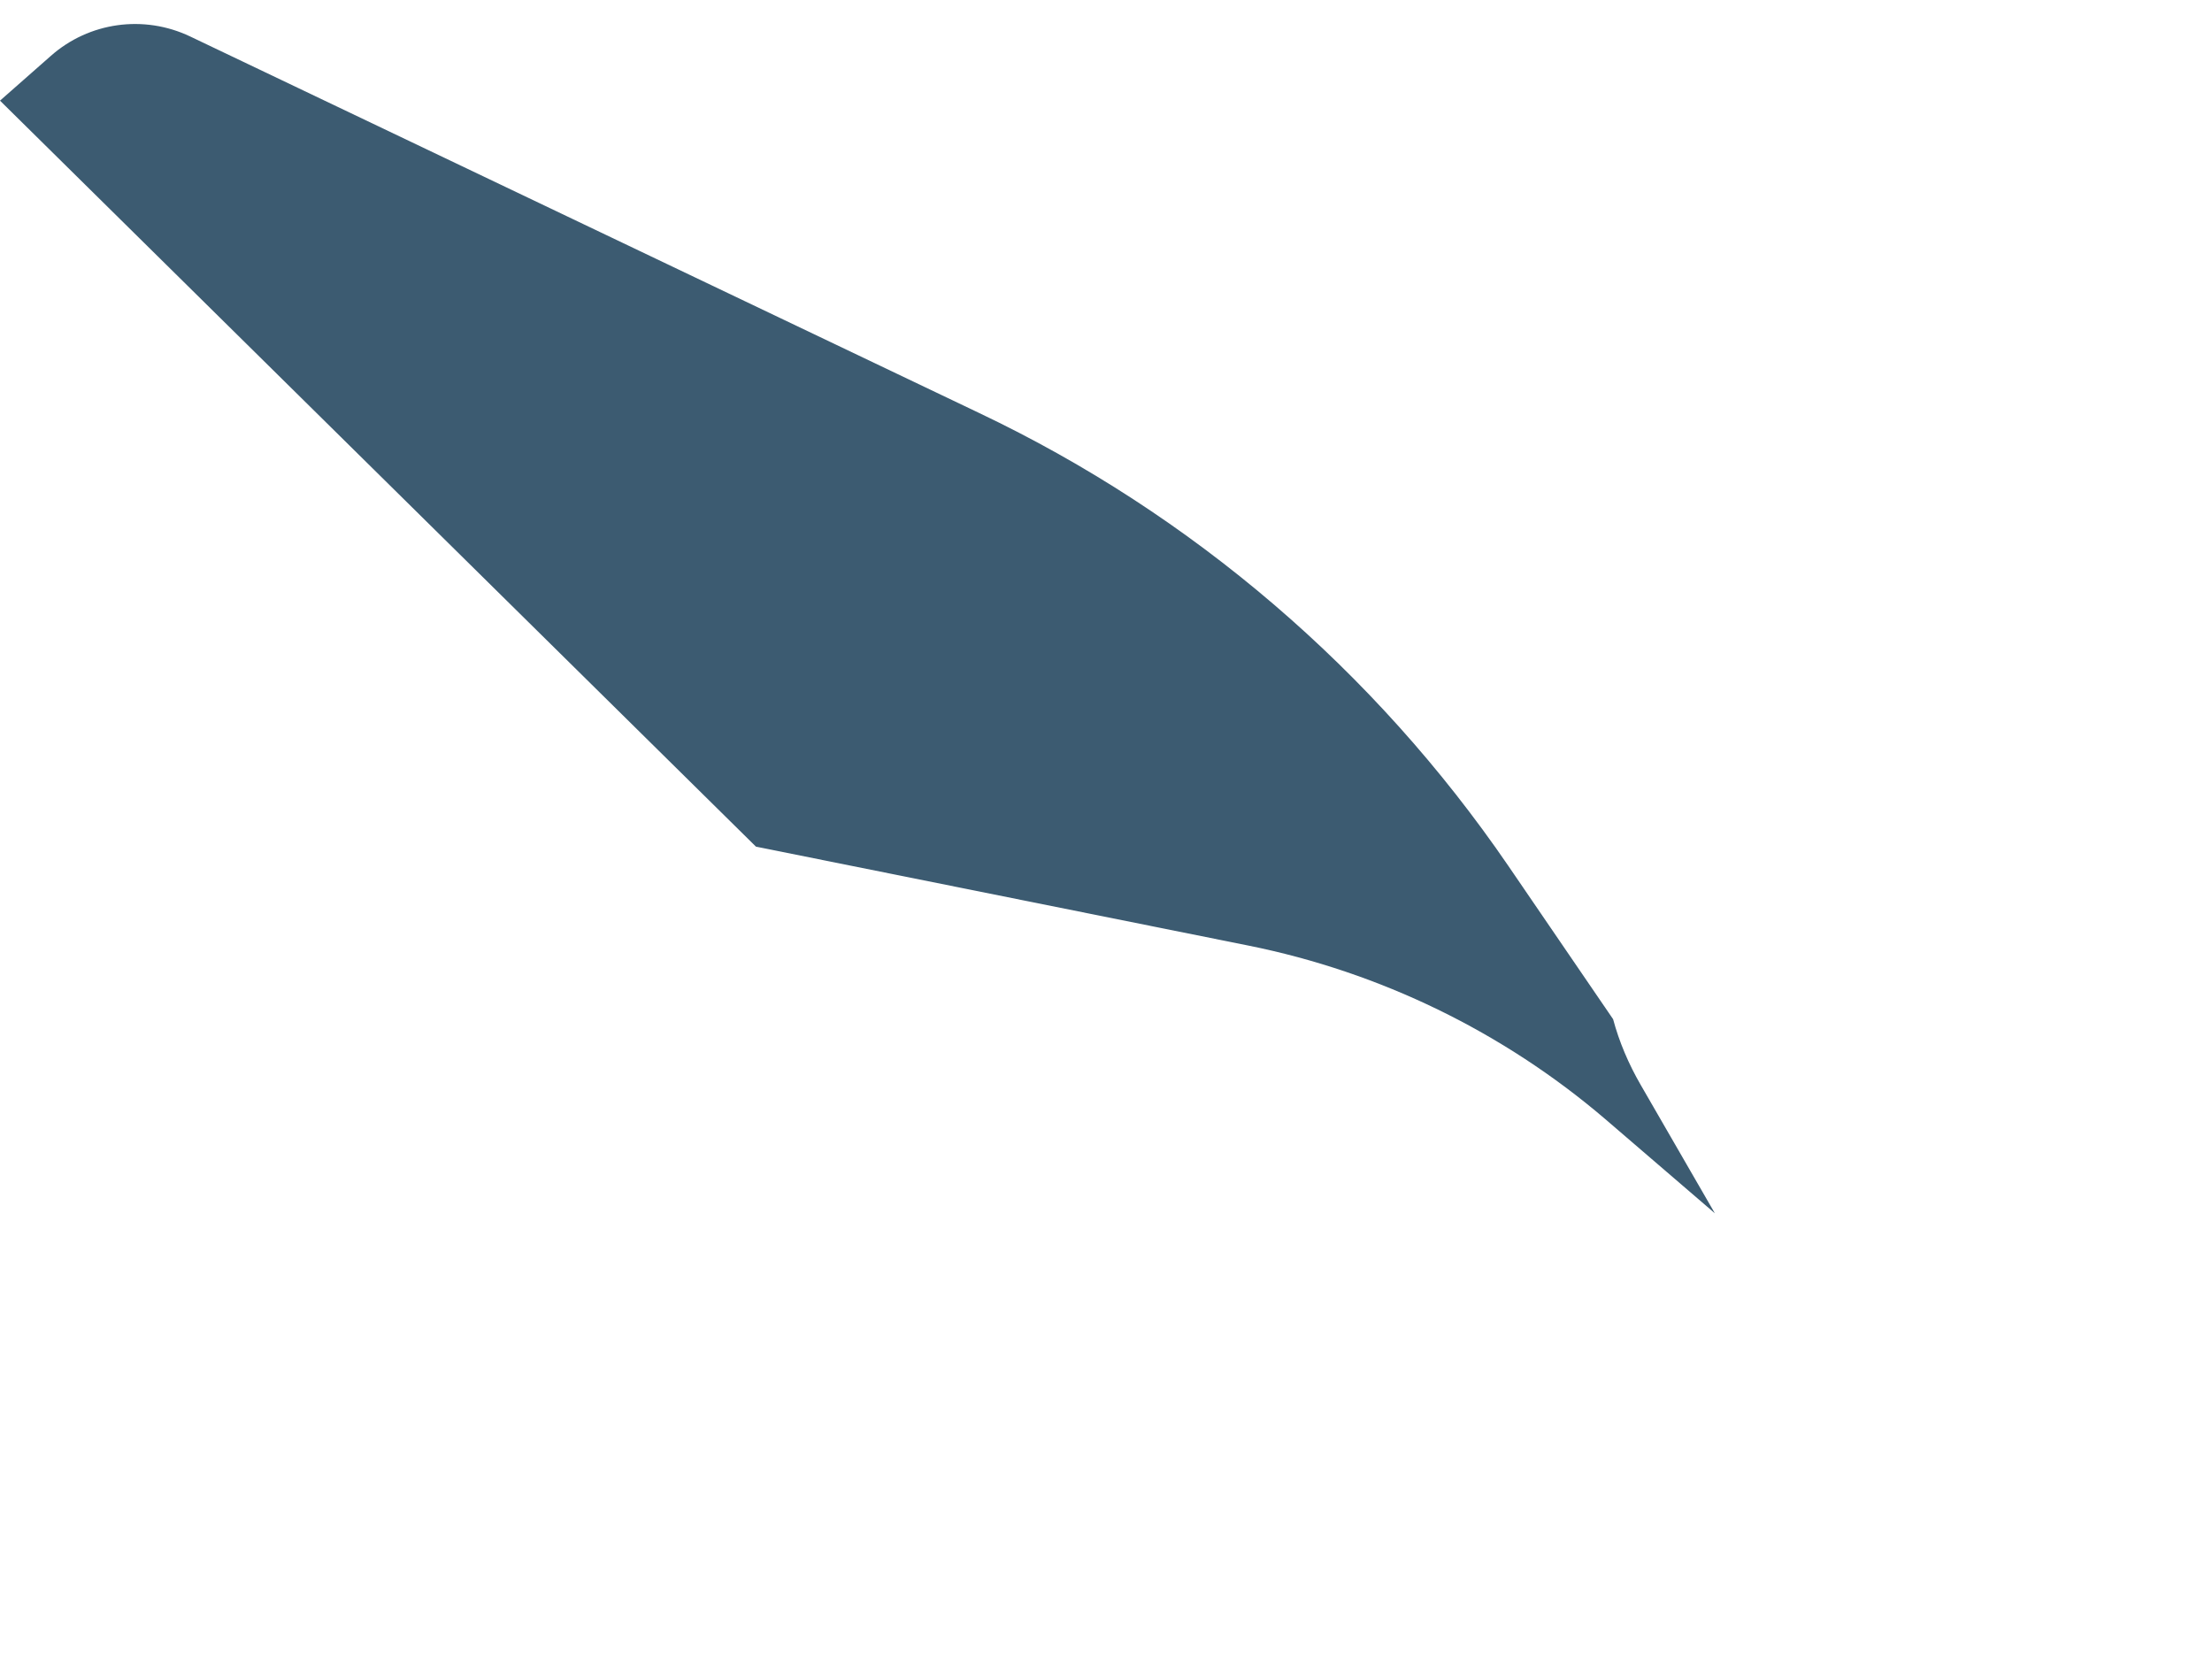 <?xml version="1.0" encoding="utf-8"?>
<svg xmlns="http://www.w3.org/2000/svg" fill="none" height="100%" overflow="visible" preserveAspectRatio="none" style="display: block;" viewBox="0 0 4 3" width="100%">
<path d="M1.771 0.747L0.344 0.066C0.26 0.026 0.161 0.04 0.092 0.101L0 0.182L1.367 1.531L2.258 1.71C2.496 1.758 2.718 1.866 2.902 2.023L3.101 2.194L2.967 1.962C2.945 1.924 2.928 1.884 2.917 1.843L2.727 1.565C2.486 1.213 2.156 0.93 1.771 0.747Z" fill="#3C5B71" id="Vector 6008"/>
</svg>